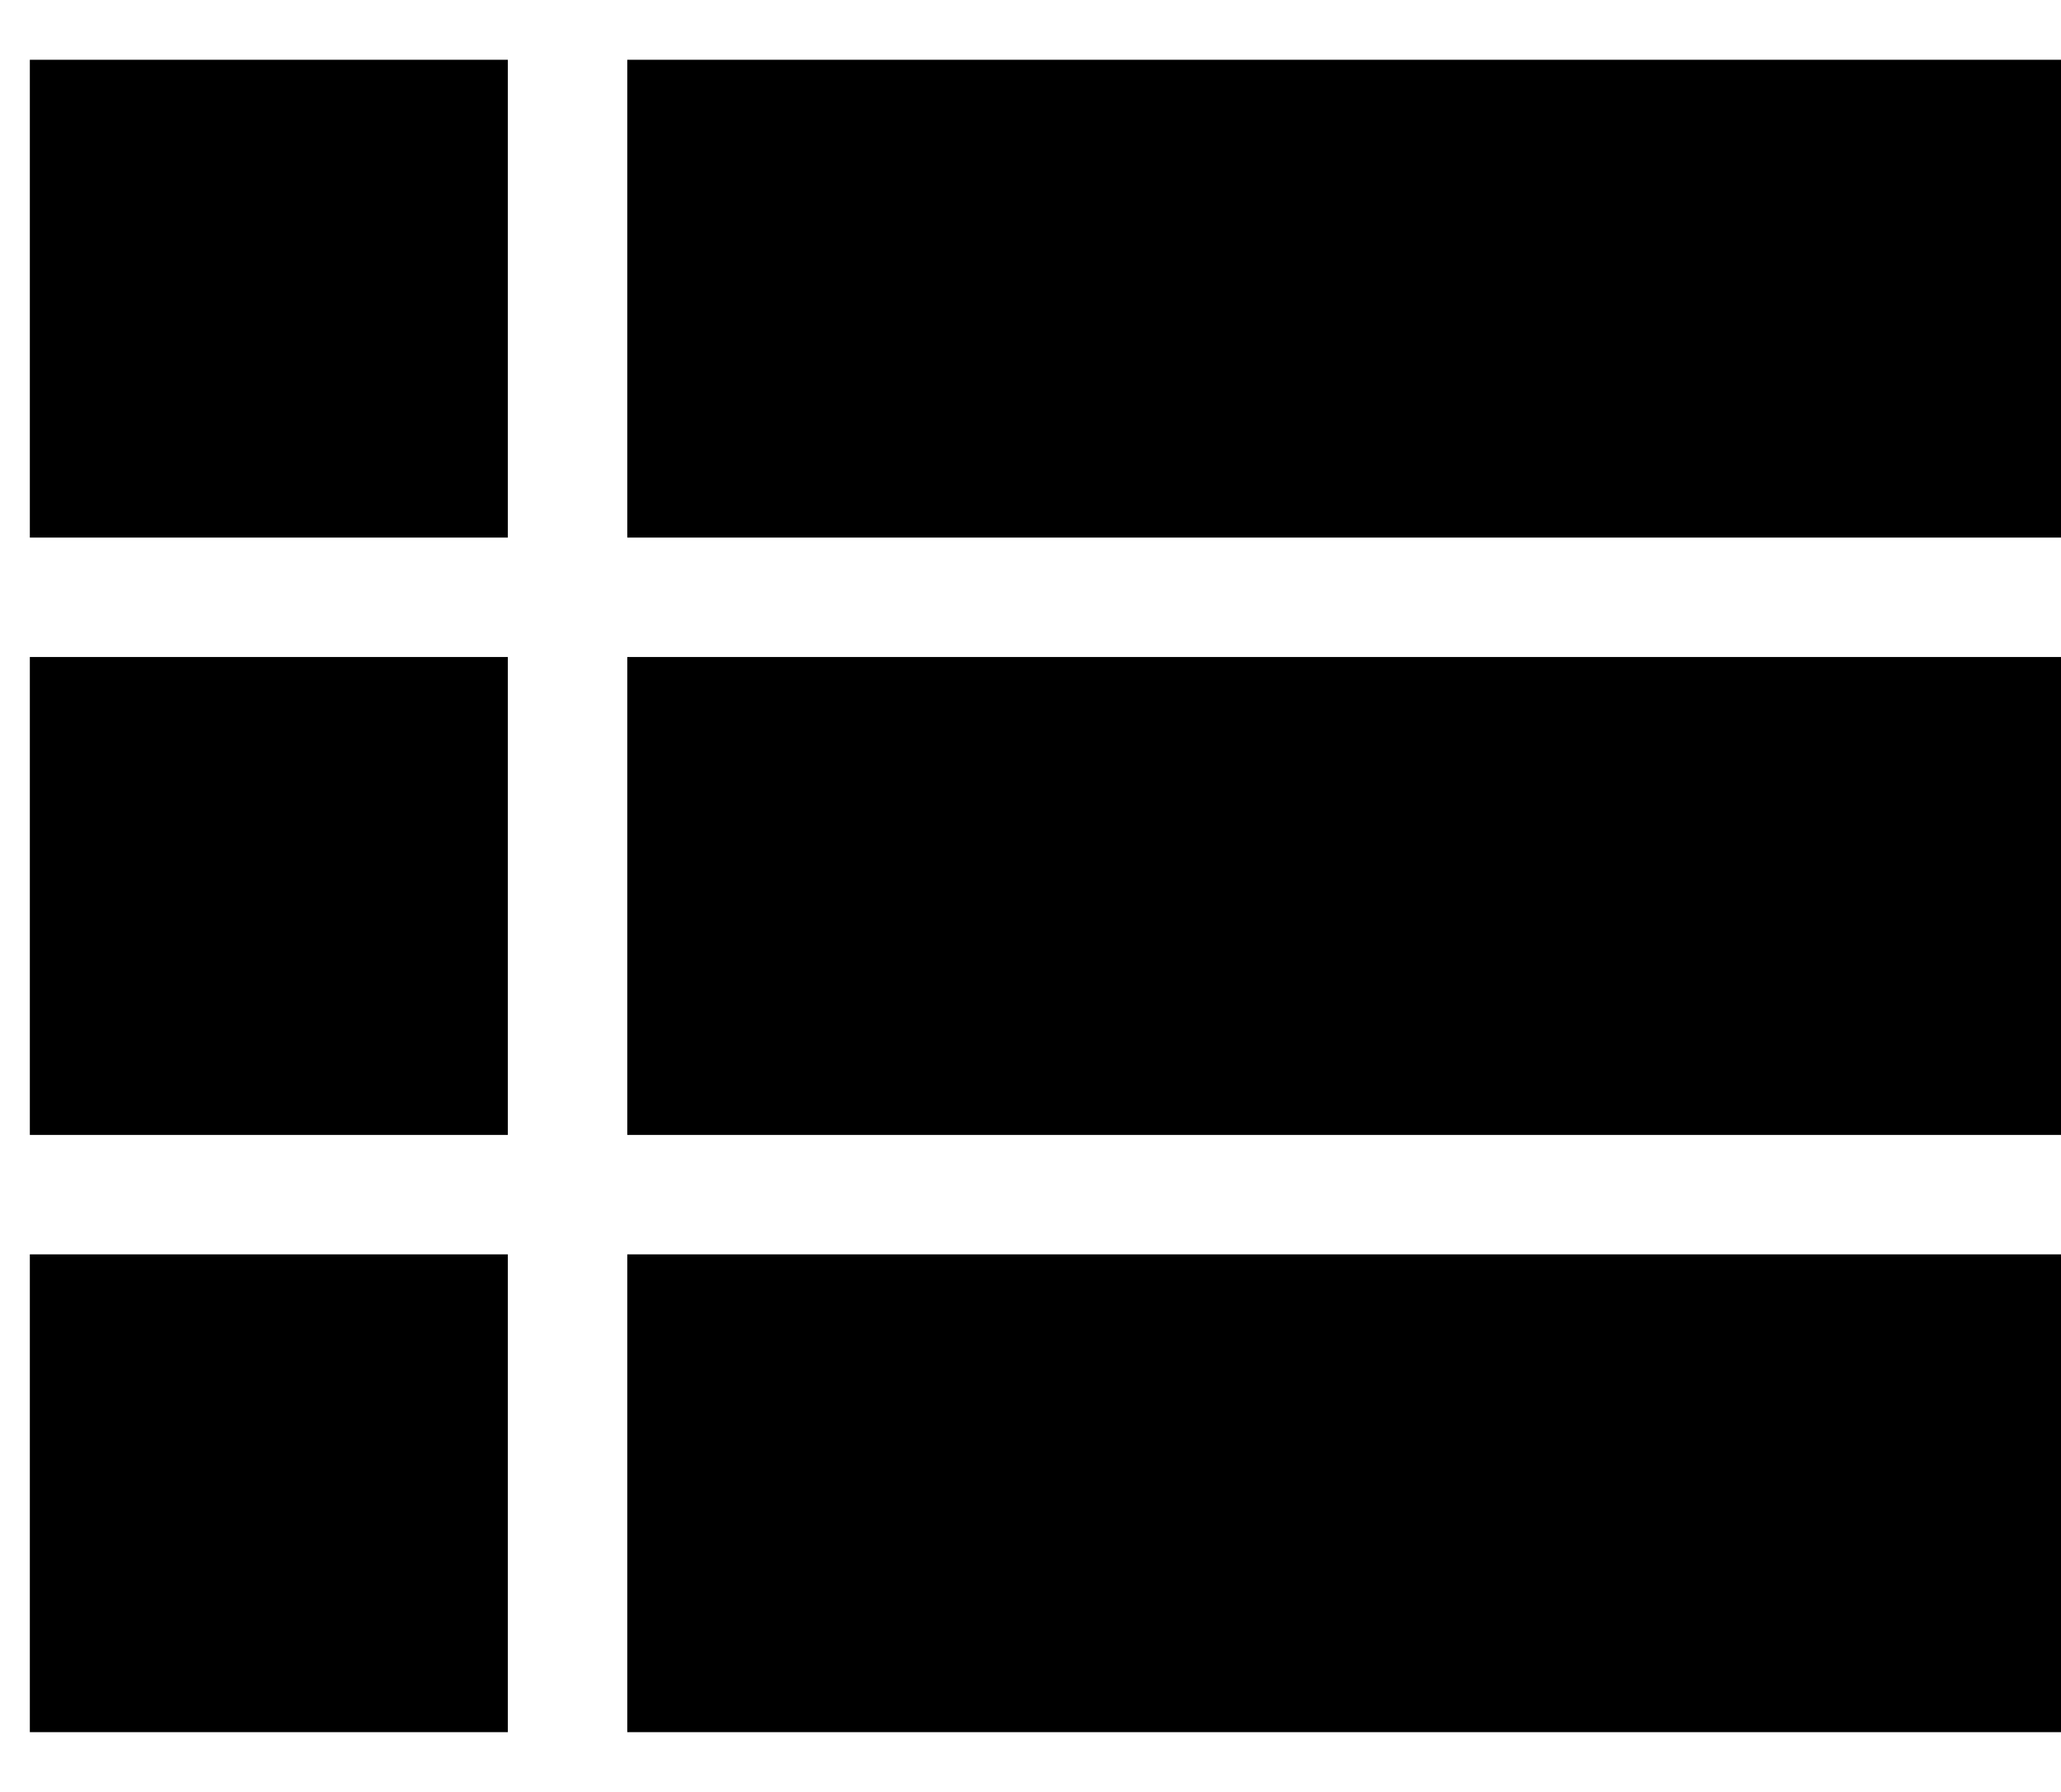 <?xml version="1.0" encoding="UTF-8"?>
<svg width="23px" height="20px" viewBox="0 0 23 20" version="1.1" xmlns="http://www.w3.org/2000/svg" xmlns:xlink="http://www.w3.org/1999/xlink">
    <!-- Generator: Sketch 54.1 (76490) - https://sketchapp.com -->
    <title>ic-baseline-view-list</title>
    <desc>Created with Sketch.</desc>
    <g id="Symbols" stroke="none" stroke-width="1" fill="none" fill-rule="evenodd">
        <g id="Navbar/Mobile/Bottom" transform="translate(-177, -20)" fill-rule="nonzero">
            <g id="ic-baseline-view-list">
                <g transform="translate(172, 14)">
                    <g id="Icon" transform="translate(5, 6)" fill="#000000">
                        <path d="M0.333,12.667 L5.667,12.667 L5.667,7.333 L0.333,7.333 L0.333,12.667 Z M0.333,19.333 L5.667,19.333 L5.667,14 L0.333,14 L0.333,19.333 Z M0.333,6 L5.667,6 L5.667,0.667 L0.333,0.667 L0.333,6 Z M7,12.667 L23,12.667 L23,7.333 L7,7.333 L7,12.667 Z M7,19.333 L23,19.333 L23,14 L7,14 L7,19.333 Z M7,0.667 L7,6 L23,6 L23,0.667 L7,0.667 Z" id="Icon-Shape"></path>
                    </g>
                    <rect id="ViewBox" style="mix-blend-mode: screen;" x="0" y="0" width="32" height="32"></rect>
                </g>
            </g>
        </g>
    </g>
</svg>